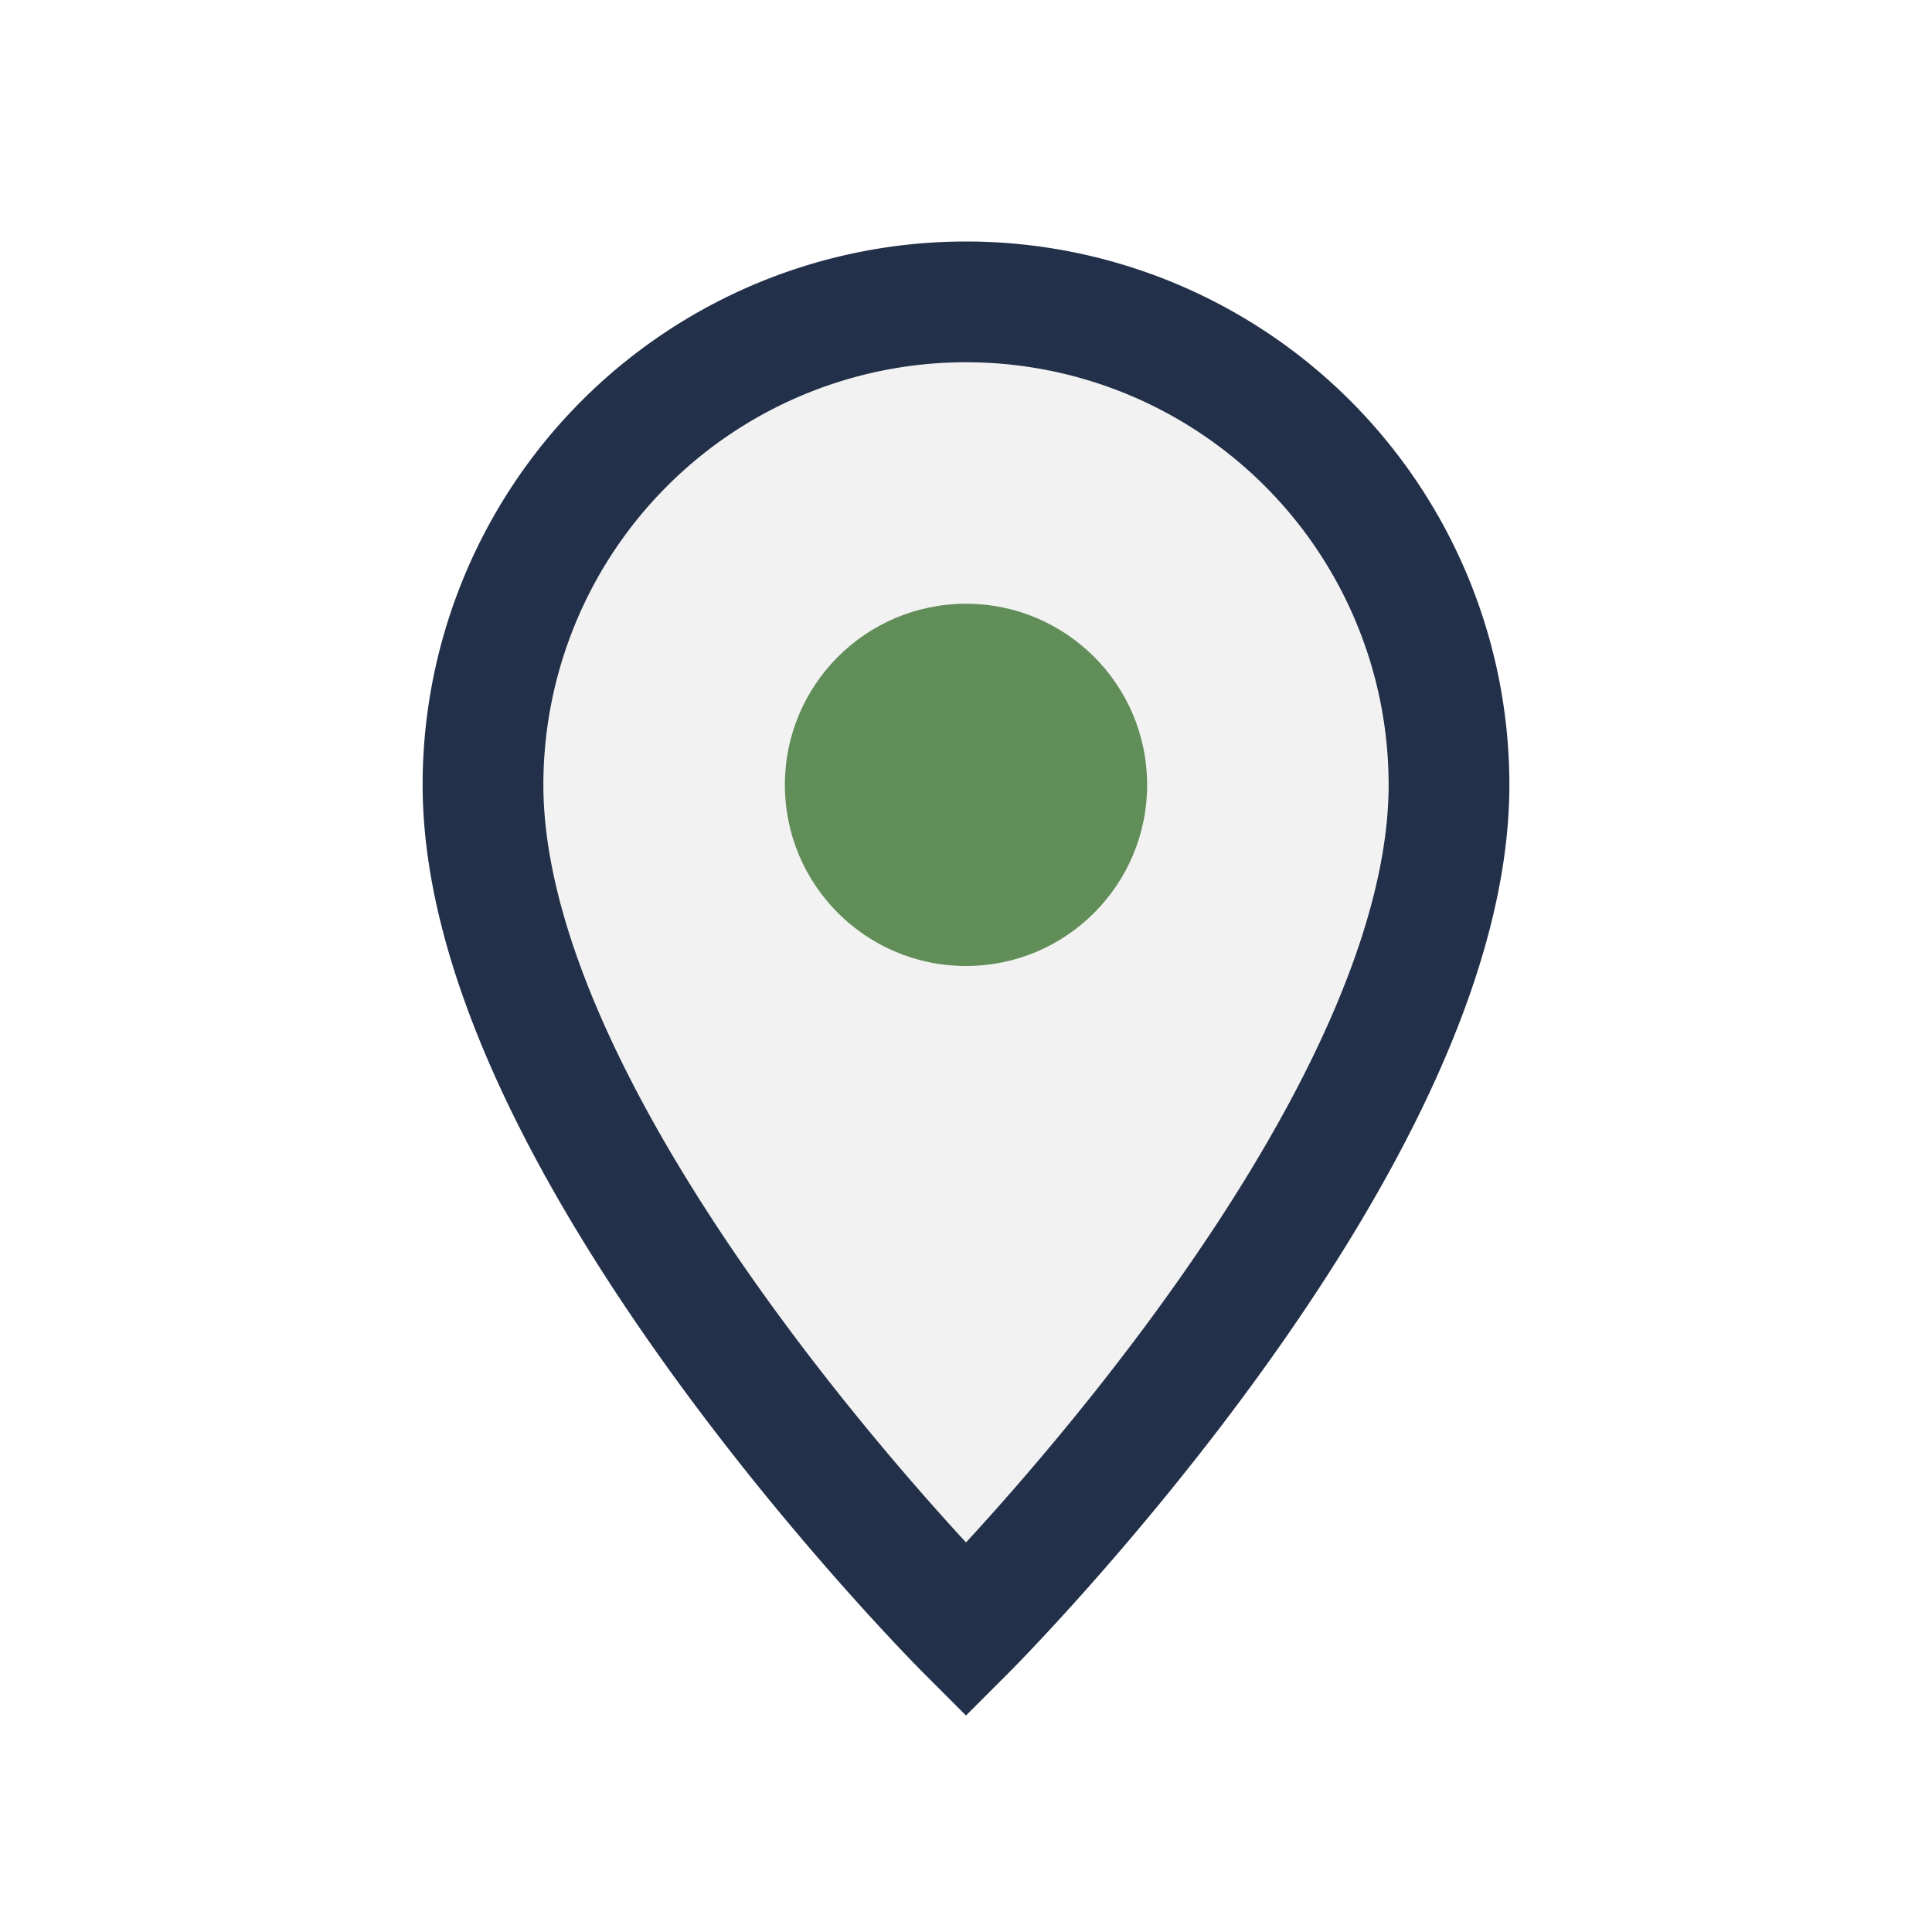 <?xml version="1.0" encoding="UTF-8"?>
<svg xmlns="http://www.w3.org/2000/svg" width="32" height="32" viewBox="0 0 32 32"><path d="M16 5a8 8 0 0 1 8 8c0 6-8 14-8 14S8 19 8 13a8 8 0 0 1 8-8z" fill="#F2F2F2" stroke="#233049" stroke-width="2"/><circle cx="16" cy="13" r="3" fill="#608D58"/></svg>